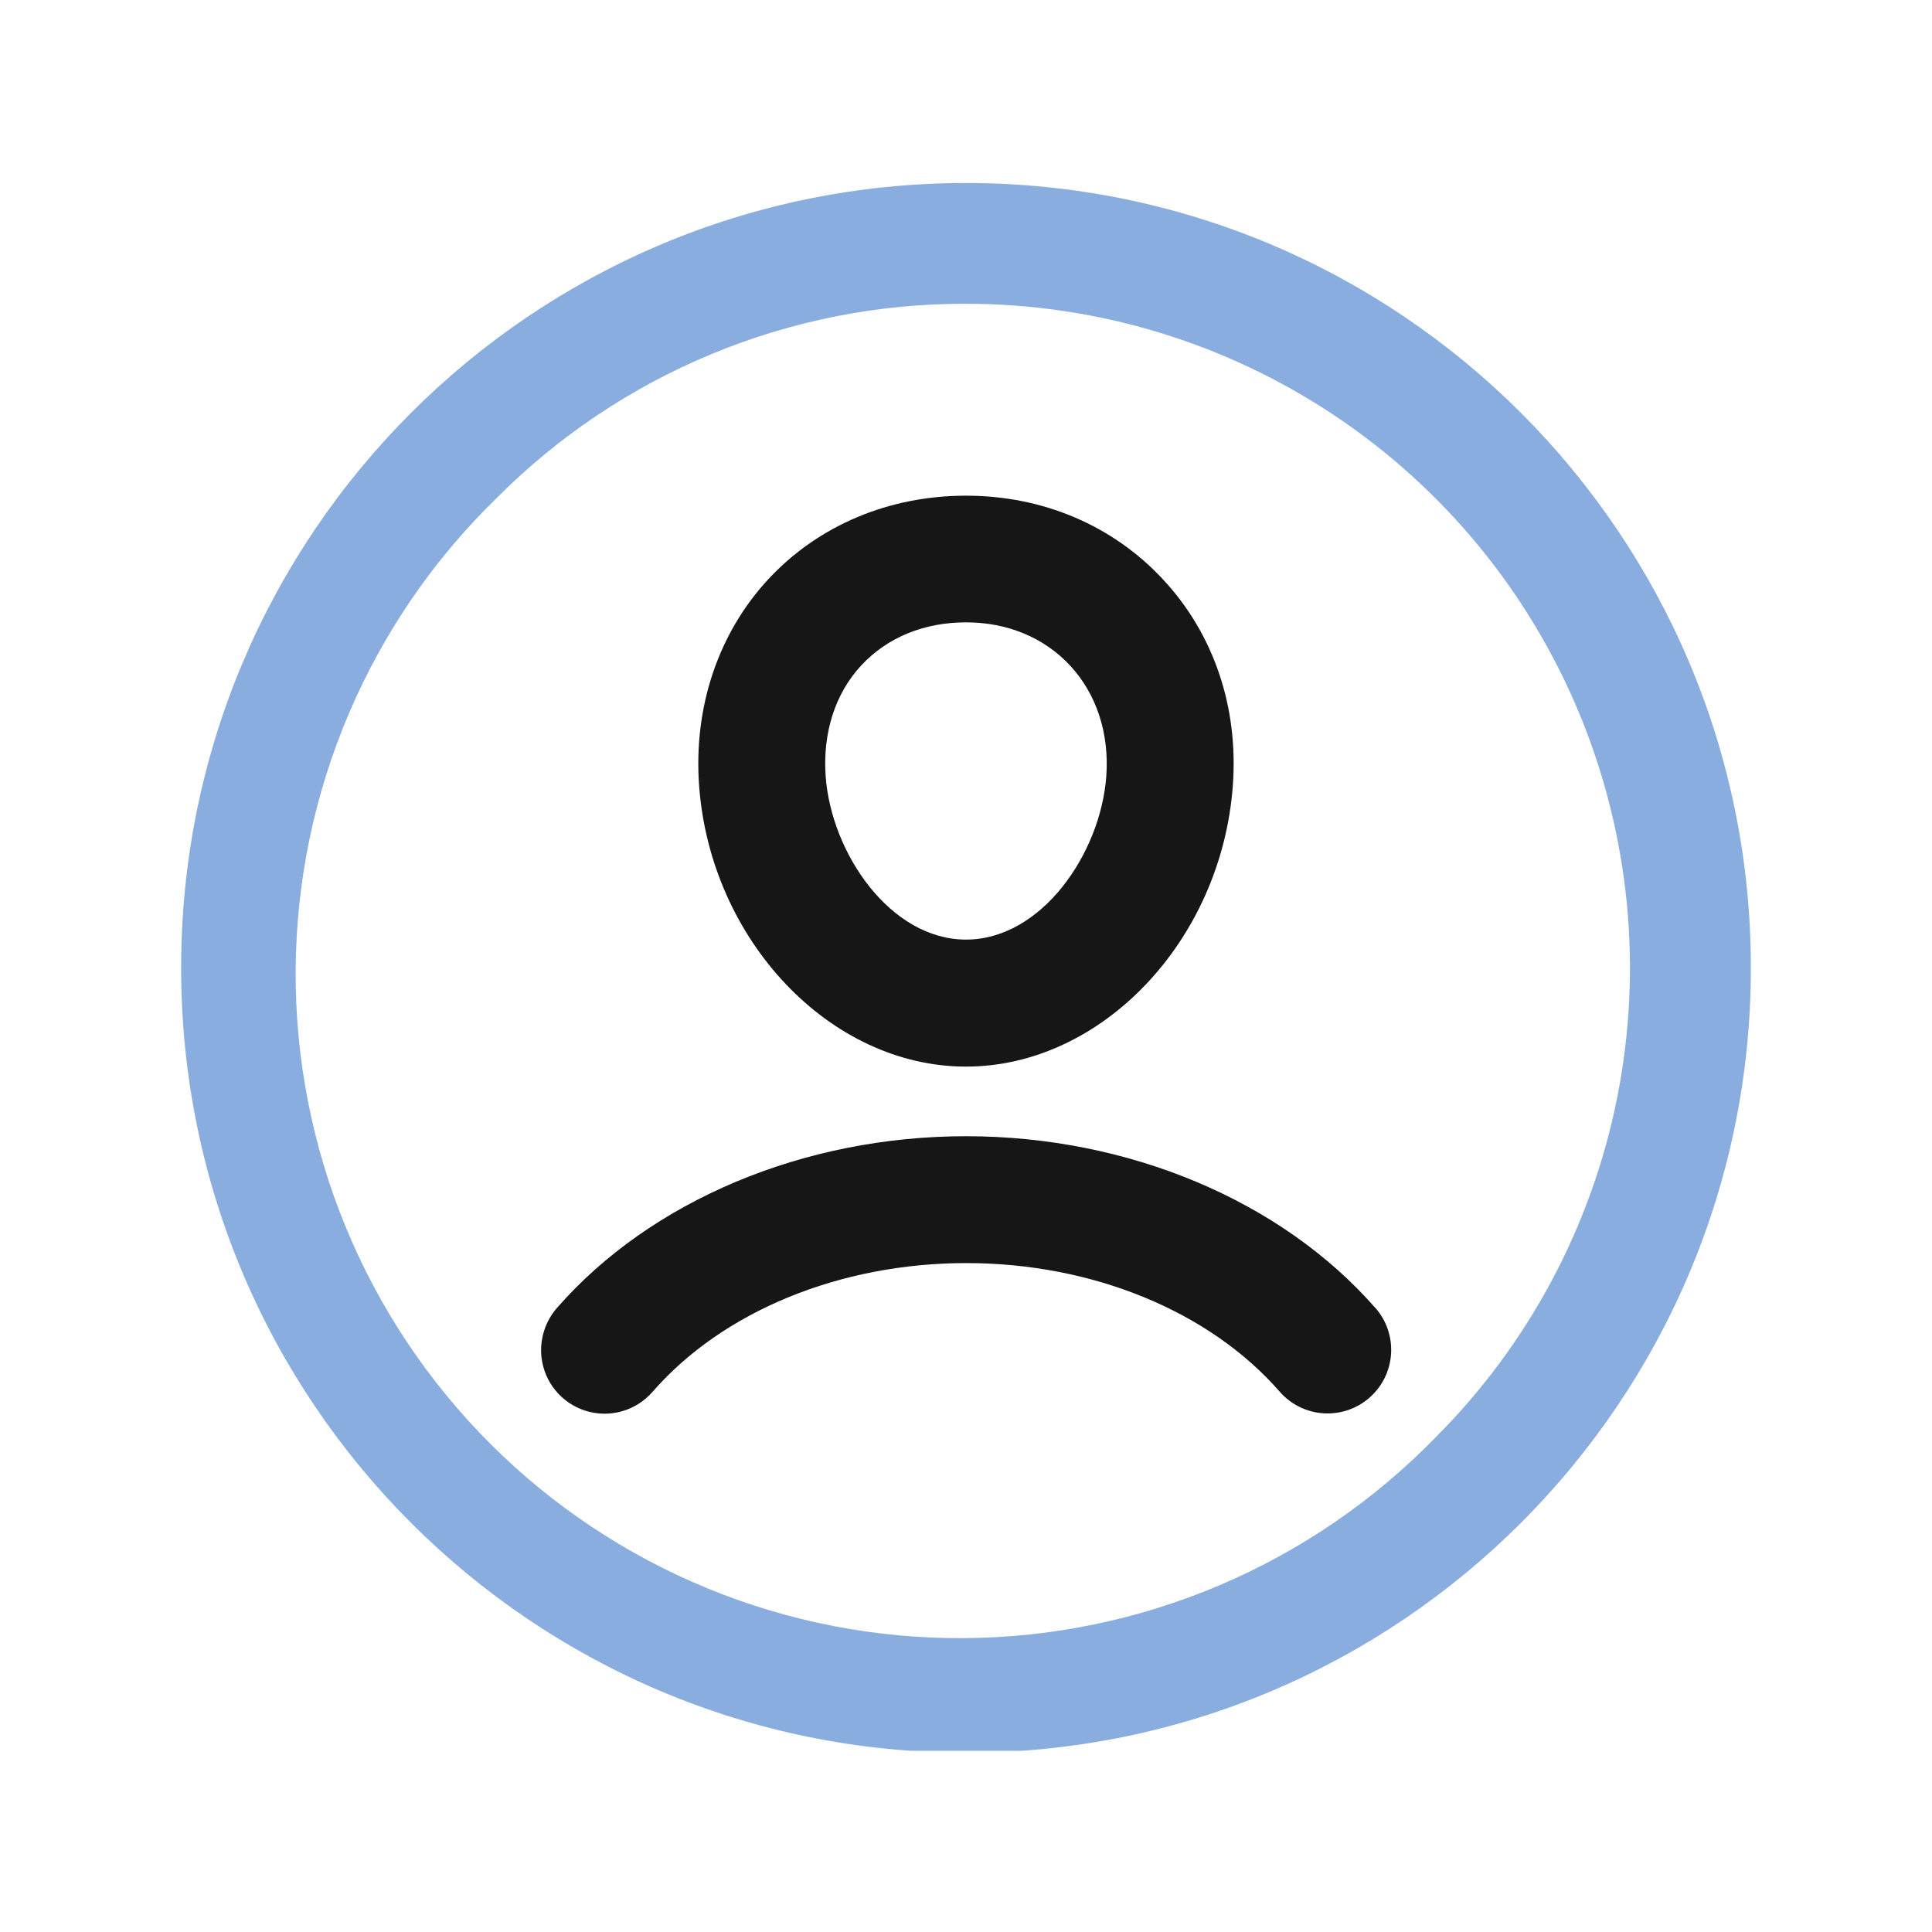 <svg width="512" height="512" viewBox="0 0 512 512" fill="none" xmlns="http://www.w3.org/2000/svg">
<g clip-path="url(#clip0_2618_26092)">
<path d="M185.27 208.21C188.27 249.21 219.99 282.66 255.99 282.66C291.99 282.66 323.66 249.28 326.71 208.24C328.24 187.46 321.71 168.05 308.22 153.56C294.92 139.25 276.37 131.36 255.99 131.36C235.61 131.36 216.9 139.21 203.66 153.45C190.42 167.69 183.75 187.28 185.27 208.22V208.21ZM293.18 205.73C291.66 226.22 276 249 256 249C236 249 220.3 226.19 218.81 205.73C217.98 194.21 221.34 183.73 228.28 176.3C235.22 168.87 244.94 164.93 256 164.93C267.06 164.93 276.74 169.01 283.62 176.41C290.62 184 294 194.38 293.18 205.73V205.73Z" fill="#161616"/>
<path d="M364.46 346.6C339.53 318.13 299.02 301.13 256.07 301.11H256C213.06 301.11 172.55 318.11 147.61 346.6C146.066 348.368 144.904 350.434 144.195 352.671C143.486 354.908 143.246 357.267 143.49 359.6C143.838 362.86 145.13 365.947 147.208 368.482C149.286 371.018 152.059 372.891 155.186 373.872C158.314 374.854 161.66 374.9 164.814 374.006C167.968 373.112 170.792 371.317 172.94 368.84C191.55 347.49 222.61 334.74 256.05 334.73C289.49 334.72 320.56 347.49 339.16 368.84C340.62 370.504 342.394 371.863 344.379 372.841C346.365 373.818 348.524 374.395 350.732 374.539C352.941 374.682 355.156 374.389 357.252 373.677C359.347 372.964 361.282 371.846 362.945 370.385C364.608 368.925 365.967 367.151 366.945 365.166C367.923 363.18 368.5 361.021 368.643 358.813C368.787 356.604 368.494 354.389 367.781 352.294C367.068 350.198 365.95 348.264 364.49 346.6H364.46Z" fill="#161616"/>
<path d="M256 80.5C290.803 80.508 324.823 90.835 353.759 110.175C382.694 129.514 405.246 156.999 418.564 189.153C431.881 221.308 435.366 256.689 428.579 290.824C421.791 324.96 405.036 356.316 380.43 380.93C364.167 397.627 344.75 410.927 323.306 420.059C301.862 429.19 278.817 433.972 255.51 434.125C232.203 434.279 209.097 429.801 187.534 420.953C165.972 412.104 146.381 399.061 129.9 382.58C113.419 366.099 100.376 346.508 91.527 324.946C82.679 303.383 78.201 280.277 78.355 256.97C78.508 233.663 83.29 210.618 92.421 189.174C101.553 167.73 114.853 148.313 131.55 132.05C147.854 115.655 167.249 102.657 188.611 93.808C209.973 84.959 232.878 80.436 256 80.5V80.5ZM256 48.5C141.12 48.5 48 141.62 48 256.49C48 371.36 141.12 464.49 256 464.49C370.88 464.49 464 371.37 464 256.49C464 141.61 370.86 48.5 256 48.5Z" fill="#8AADDF"/>
</g>
<defs>
<clipPath id="clip0_2618_26092">
<rect width="415.98" height="415.98" fill="white" transform="translate(48 48)"/>
</clipPath>
</defs>
</svg>
